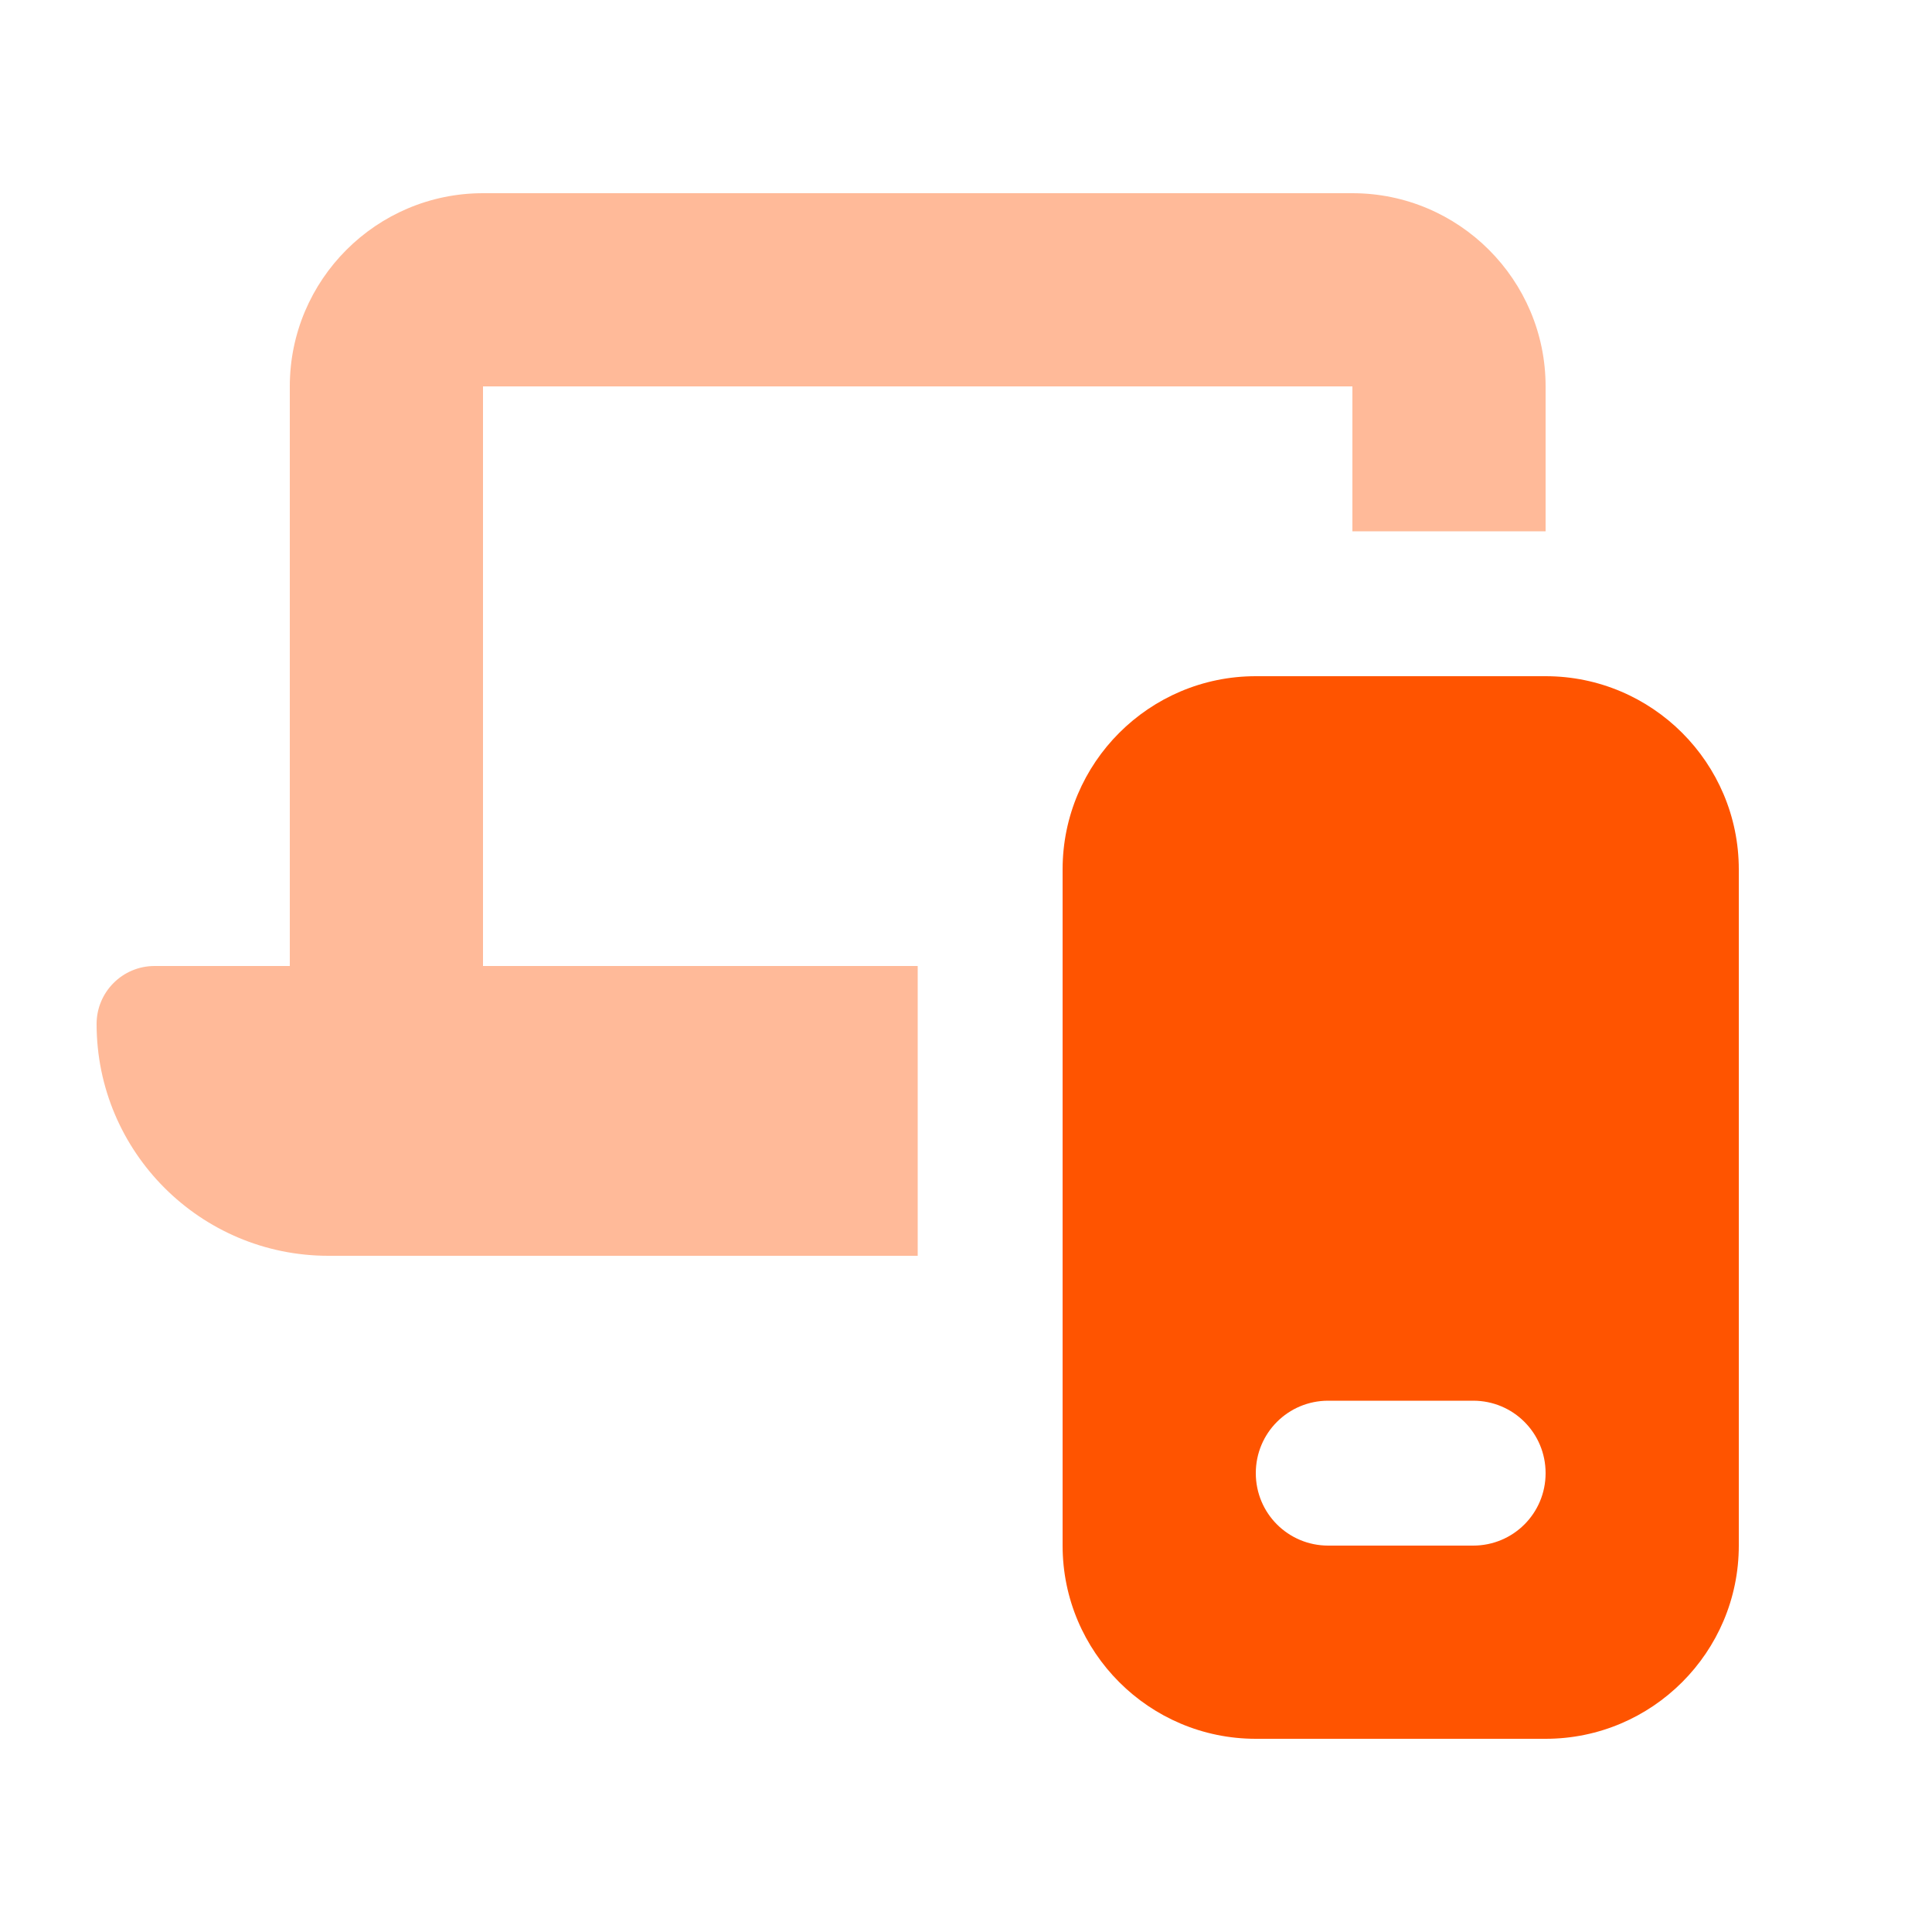 <svg xmlns="http://www.w3.org/2000/svg" viewBox="0 0 640 640"><!--!Font Awesome Pro 7.0.0 by @fontawesome - https://fontawesome.com License - https://fontawesome.com/license (Commercial License) Copyright 2025 Fonticons, Inc.--><path opacity=".4" fill="#ff5400" d="M32 339.2C32 381.6 66.4 416 108.8 416L304 416L304 320L160 320L160 128L448 128L448 176L512 176L512 128C512 92.7 483.3 64 448 64L160 64C124.7 64 96 92.7 96 128L96 320L51.2 320C40.6 320 32 328.6 32 339.2z"/><path fill="#ff5400" d="M416 224C380.7 224 352 252.7 352 288L352 512C352 547.3 380.7 576 416 576L512 576C547.3 576 576 547.3 576 512L576 288C576 252.7 547.3 224 512 224L416 224zM440 464L488 464C501.3 464 512 474.7 512 488C512 501.3 501.3 512 488 512L440 512C426.7 512 416 501.3 416 488C416 474.7 426.7 464 440 464z"/></svg>
